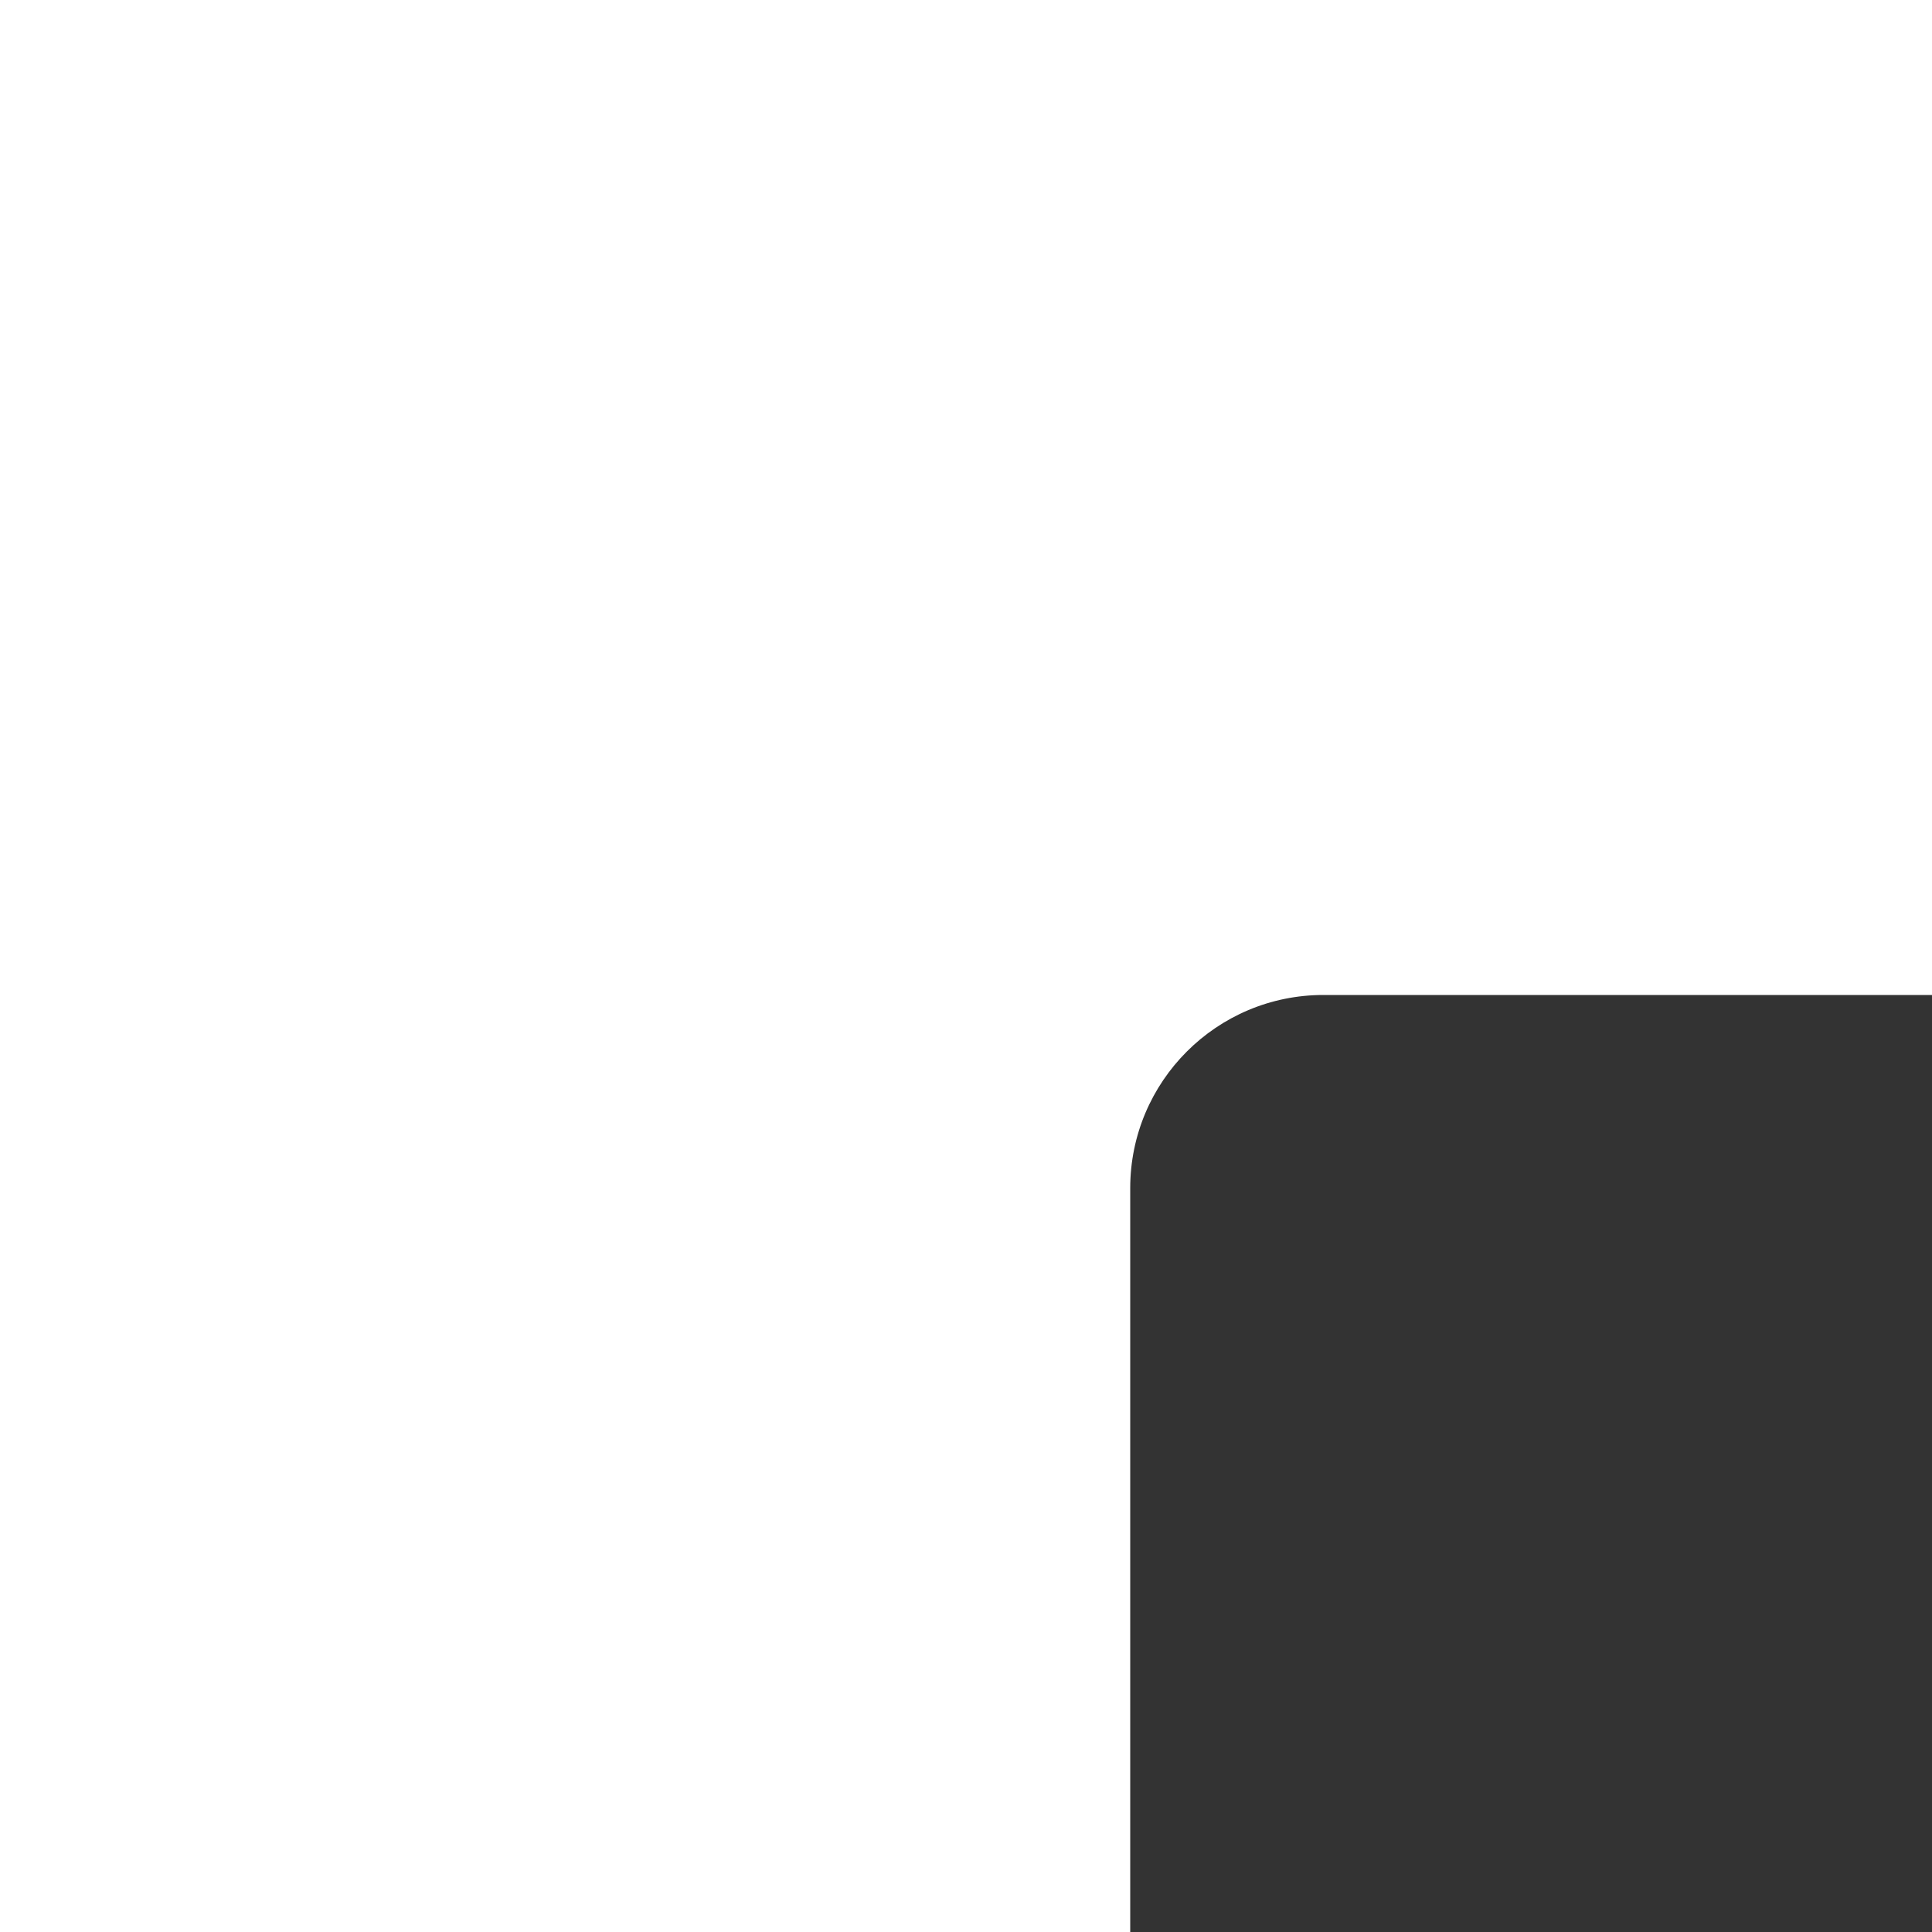 <?xml version="1.0" encoding="UTF-8"?> <svg xmlns="http://www.w3.org/2000/svg" width="200" height="200" viewBox="0 0 200 200" fill="none"><rect x="0" y="0" width="200" height="200" fill="#333333" stroke="none"/> <path d="M200 0H0V200H117V123C117 111.954 125.954 103 137 103H200V0Z" fill="white"></path> </svg> 